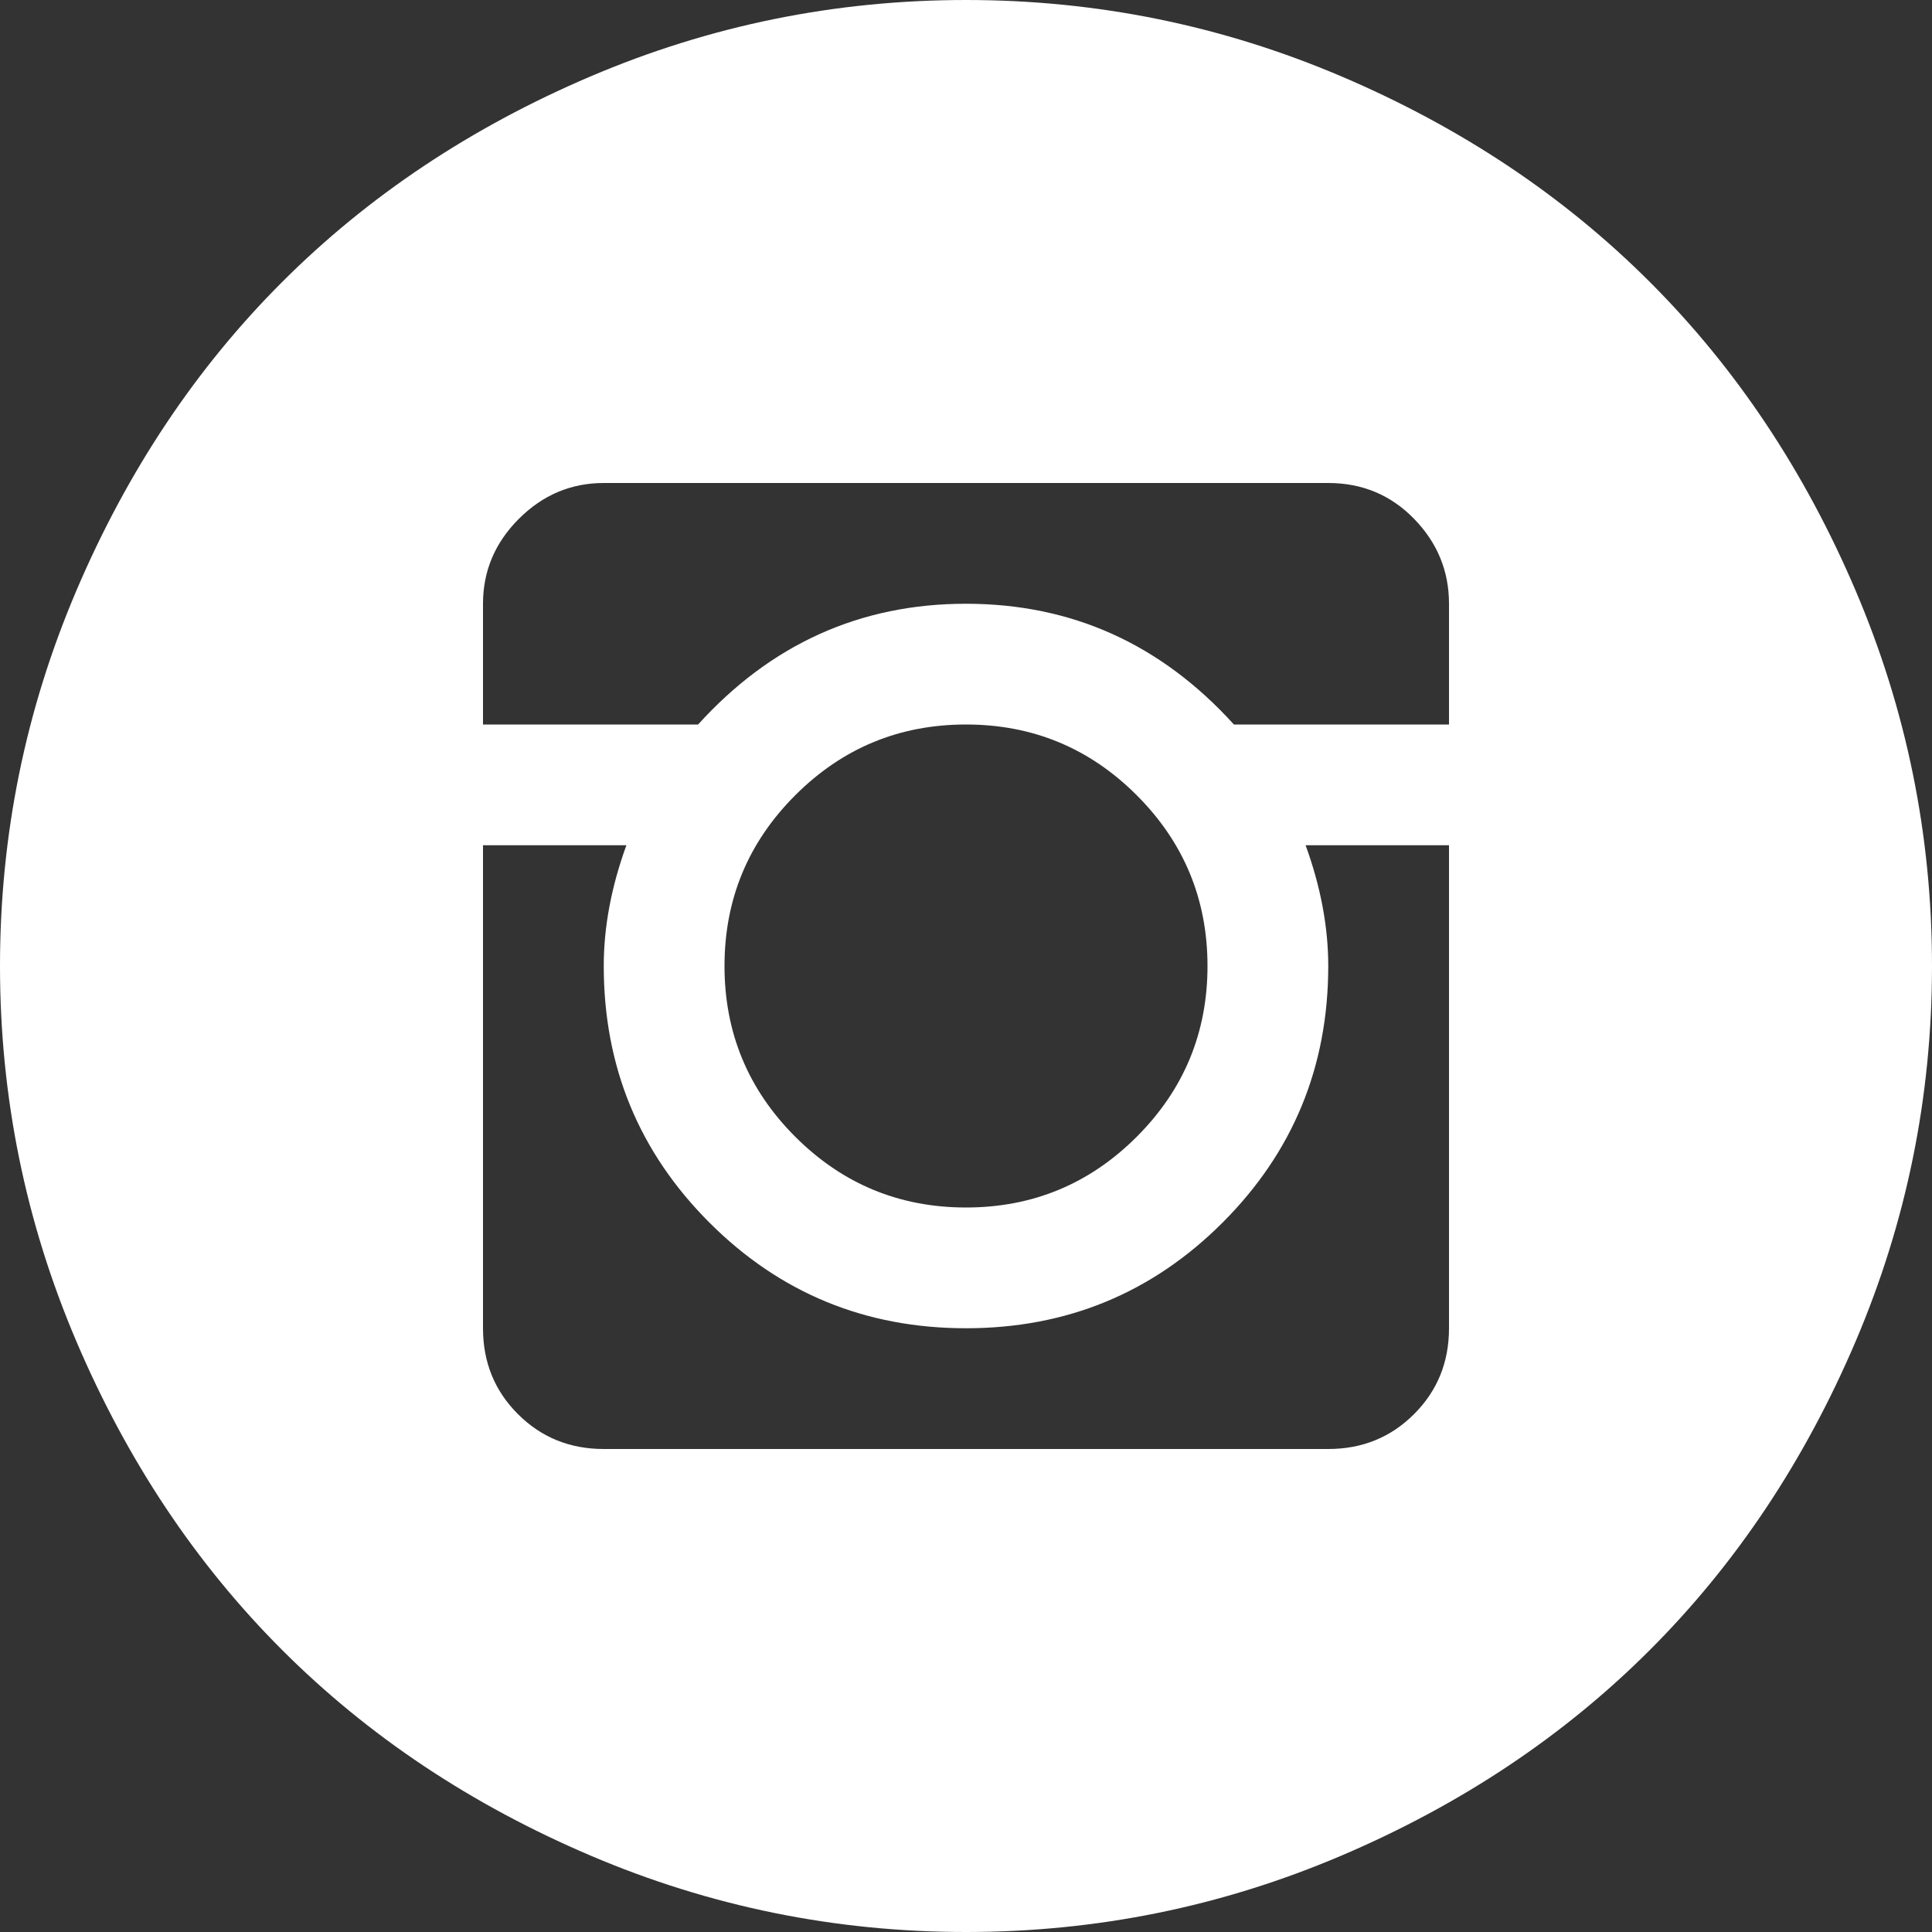 <?xml version="1.0" encoding="UTF-8"?> <svg xmlns="http://www.w3.org/2000/svg" width="100" height="100" viewBox="0 0 100 100" fill="none"><rect x="0" y="0" width="100" height="100" fill="#333333" stroke="none"/> <path d="M50 100C43.229 100 36.751 98.682 30.566 96.045C24.381 93.408 19.059 89.86 14.6 85.4C10.14 80.941 6.592 75.618 3.955 69.434C1.318 63.249 0 56.771 0 50C0 43.229 1.318 36.751 3.955 30.566C6.592 24.381 10.14 19.059 14.6 14.6C19.059 10.14 24.381 6.592 30.566 3.955C36.751 1.318 43.229 0 50 0C56.771 0 63.249 1.318 69.434 3.955C75.618 6.592 80.941 10.14 85.4 14.6C89.86 19.059 93.408 24.381 96.045 30.566C98.682 36.751 100 43.229 100 50C100 56.771 98.682 63.249 96.045 69.434C93.408 75.618 89.86 80.941 85.4 85.4C80.941 89.86 75.618 93.408 69.434 96.045C63.249 98.682 56.771 100 50 100ZM75 31.25C75 29.557 74.398 28.092 73.193 26.855C71.989 25.619 70.508 25 68.75 25H31.25C29.557 25 28.092 25.619 26.855 26.855C25.619 28.092 25 29.557 25 31.25V37.5H36.133C39.909 33.333 44.531 31.25 50 31.25C55.469 31.25 60.091 33.333 63.867 37.5H75V31.25ZM37.5 50C37.5 53.45 38.721 56.397 41.162 58.838C43.603 61.279 46.55 62.5 50 62.5C53.45 62.5 56.397 61.279 58.838 58.838C61.279 56.397 62.5 53.45 62.5 50C62.5 46.55 61.279 43.603 58.838 41.162C56.397 38.721 53.45 37.5 50 37.5C46.55 37.5 43.603 38.721 41.162 41.162C38.721 43.603 37.5 46.55 37.5 50ZM75 43.75H67.578C68.359 45.898 68.75 47.982 68.75 50C68.75 55.208 66.927 59.635 63.281 63.281C59.635 66.927 55.208 68.75 50 68.75C44.792 68.75 40.365 66.927 36.719 63.281C33.073 59.635 31.25 55.208 31.25 50C31.25 47.982 31.641 45.898 32.422 43.75H25V68.75C25 70.508 25.602 71.989 26.807 73.193C28.011 74.398 29.492 75 31.25 75H68.75C70.508 75 71.989 74.398 73.193 73.193C74.398 71.989 75 70.508 75 68.75V43.75Z" fill="white"></path> </svg> 